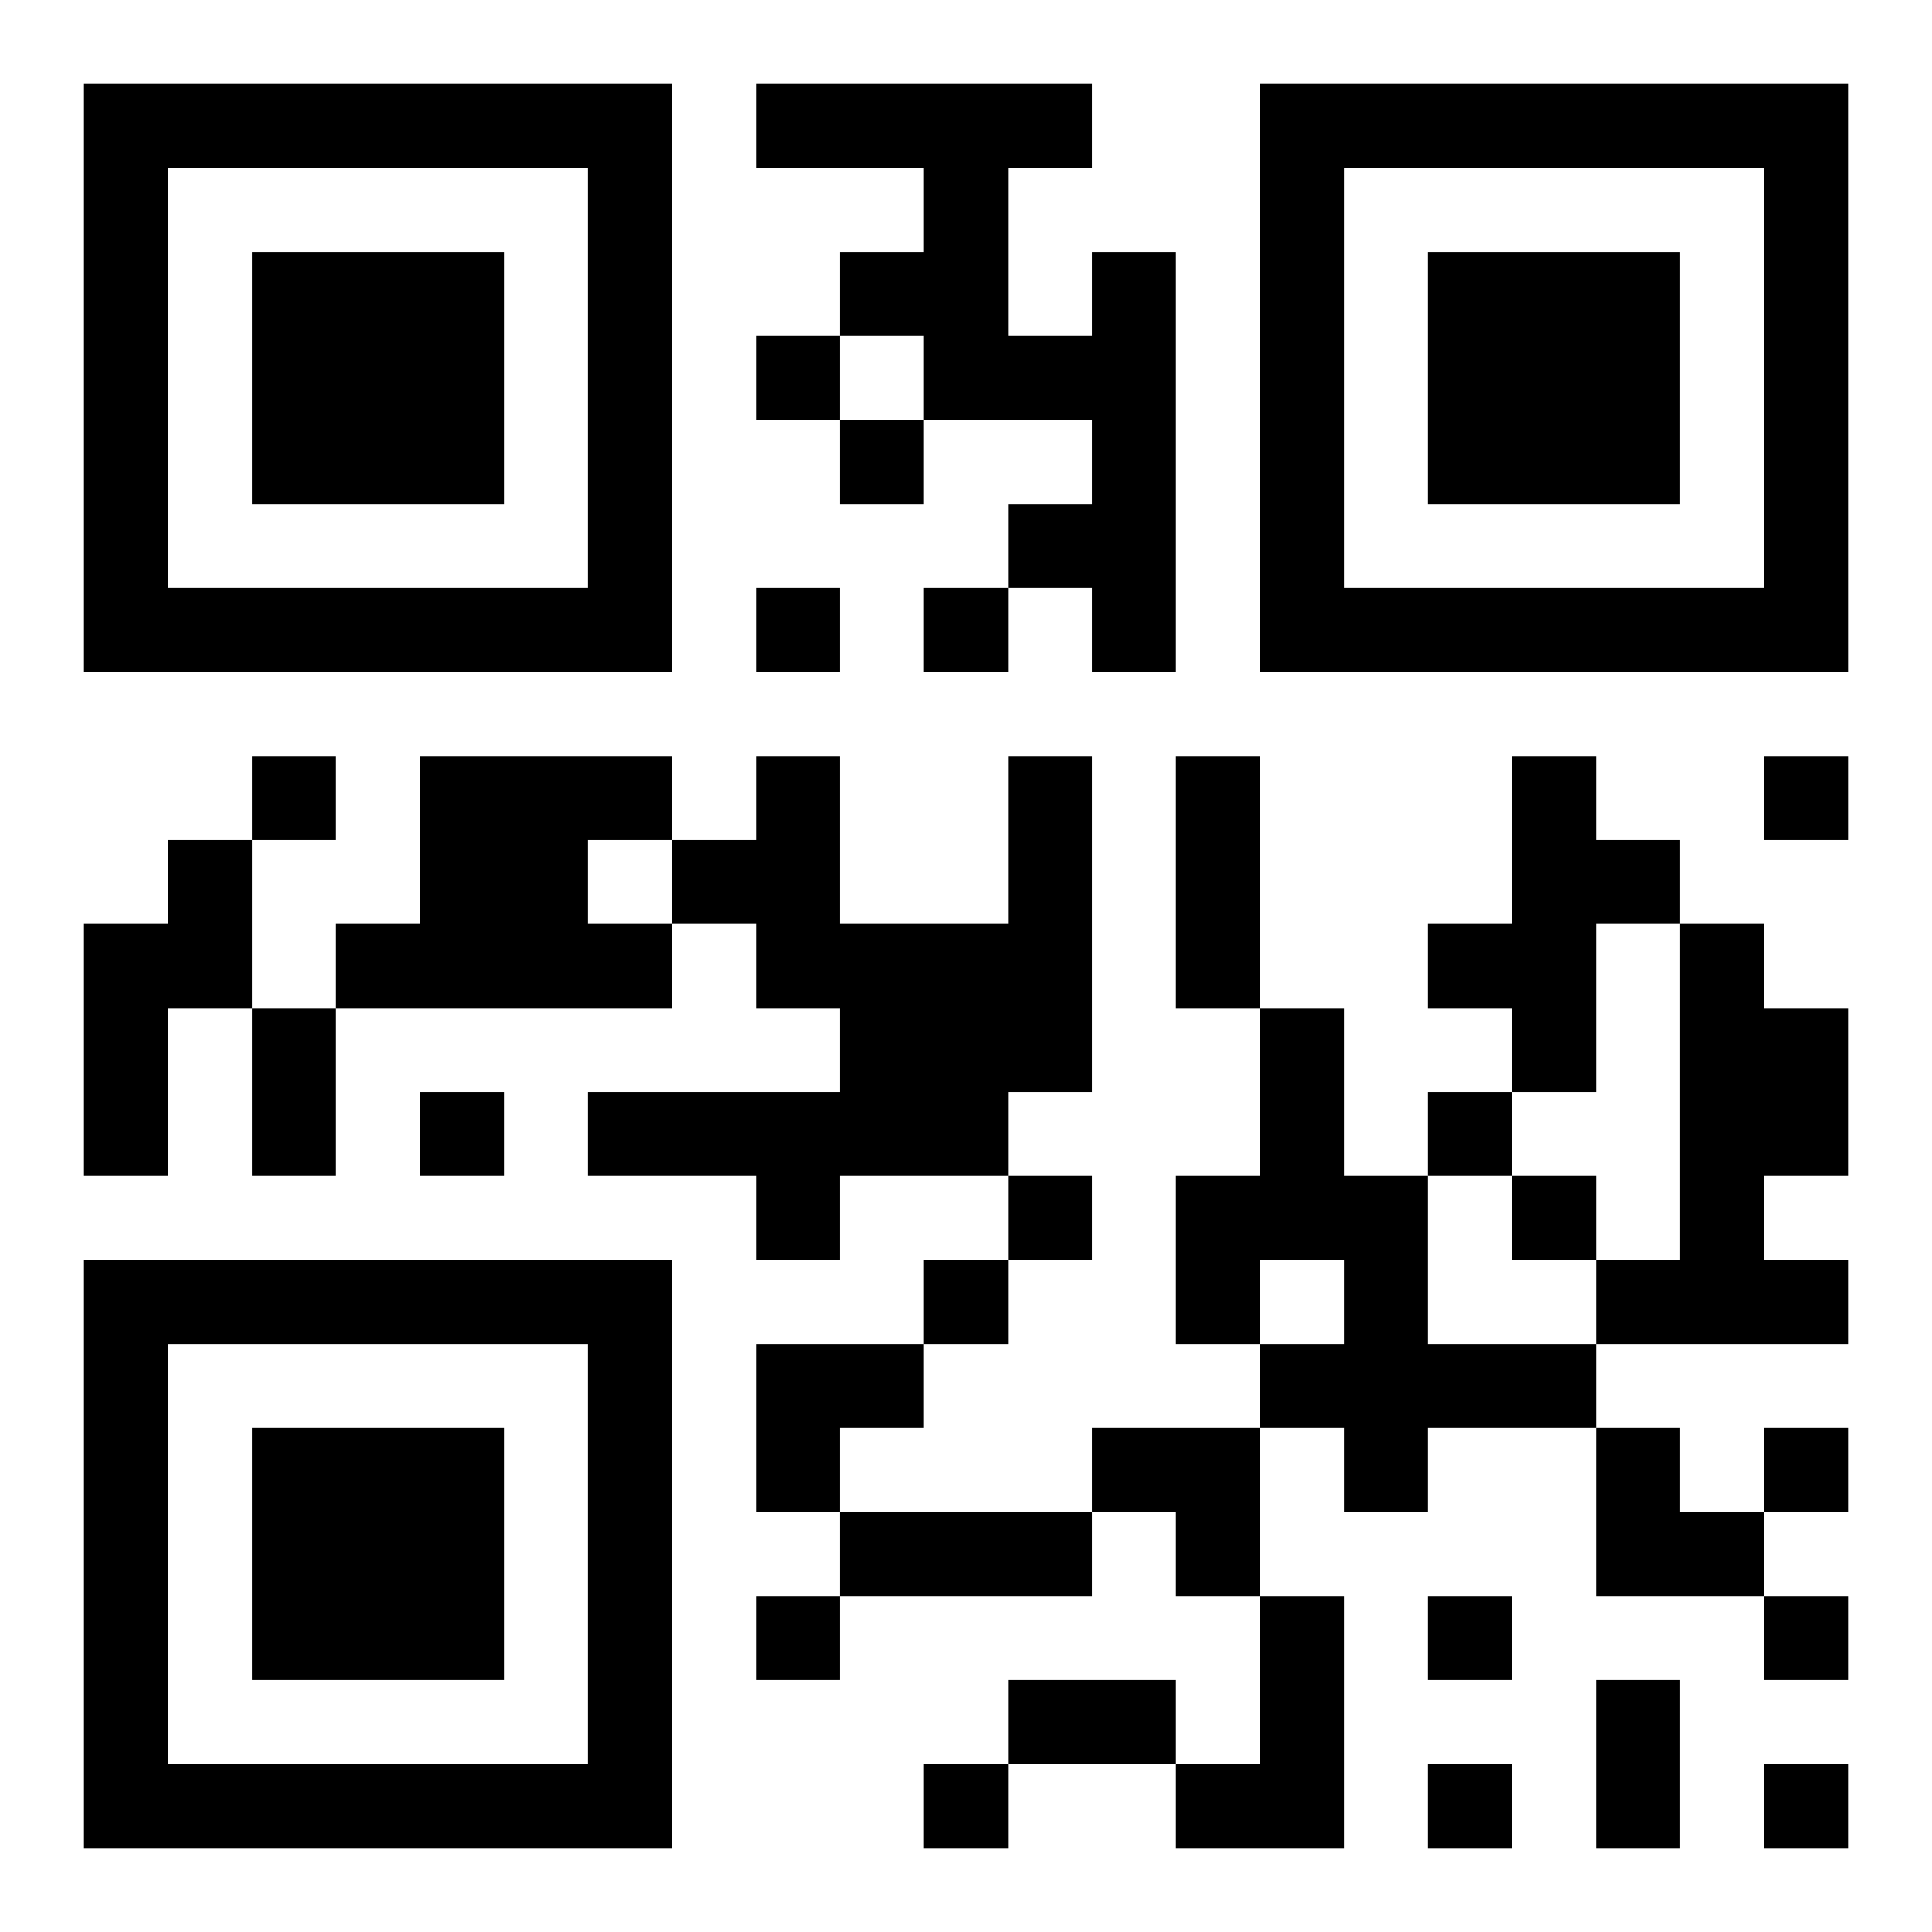 <?xml version="1.0" encoding="UTF-8"?>
<!DOCTYPE svg PUBLIC "-//W3C//DTD SVG 1.1//EN" "http://www.w3.org/Graphics/SVG/1.1/DTD/svg11.dtd">
<svg xmlns="http://www.w3.org/2000/svg" version="1.1" viewBox="0 0 23 23" stroke="none">
	<rect width="100%" height="100%" fill="#ffffff"/>
	<path d="M1,1h7v1h-7z M9,1h4v1h-4z M15,1h7v1h-7z M1,2h1v6h-1z M7,2h1v6h-1z M11,2h1v3h-1z M15,2h1v6h-1z M21,2h1v6h-1z M3,3h3v3h-3z M10,3h1v1h-1z M13,3h1v5h-1z M17,3h3v3h-3z M9,4h1v1h-1z M12,4h1v1h-1z M10,5h1v1h-1z M12,6h1v1h-1z M2,7h5v1h-5z M9,7h1v1h-1z M11,7h1v1h-1z M16,7h5v1h-5z M3,9h1v1h-1z M5,9h2v3h-2z M7,9h1v1h-1z M9,9h1v3h-1z M12,9h1v4h-1z M14,9h1v3h-1z M18,9h1v4h-1z M21,9h1v1h-1z M2,10h1v2h-1z M8,10h1v1h-1z M19,10h1v1h-1z M1,11h1v3h-1z M4,11h1v1h-1z M7,11h1v1h-1z M10,11h2v3h-2z M17,11h1v1h-1z M20,11h1v5h-1z M3,12h1v2h-1z M15,12h1v3h-1z M21,12h1v2h-1z M5,13h1v1h-1z M7,13h3v1h-3z M17,13h1v1h-1z M9,14h1v1h-1z M12,14h1v1h-1z M14,14h1v2h-1z M16,14h1v4h-1z M18,14h1v1h-1z M1,15h7v1h-7z M11,15h1v1h-1z M19,15h1v1h-1z M21,15h1v1h-1z M1,16h1v6h-1z M7,16h1v6h-1z M9,16h2v1h-2z M15,16h1v1h-1z M17,16h2v1h-2z M3,17h3v3h-3z M9,17h1v1h-1z M13,17h2v1h-2z M19,17h1v2h-1z M21,17h1v1h-1z M10,18h3v1h-3z M14,18h1v1h-1z M20,18h1v1h-1z M9,19h1v1h-1z M15,19h1v3h-1z M17,19h1v1h-1z M21,19h1v1h-1z M12,20h2v1h-2z M19,20h1v2h-1z M2,21h5v1h-5z M11,21h1v1h-1z M14,21h1v1h-1z M17,21h1v1h-1z M21,21h1v1h-1z" fill="#000000"/>
</svg>
